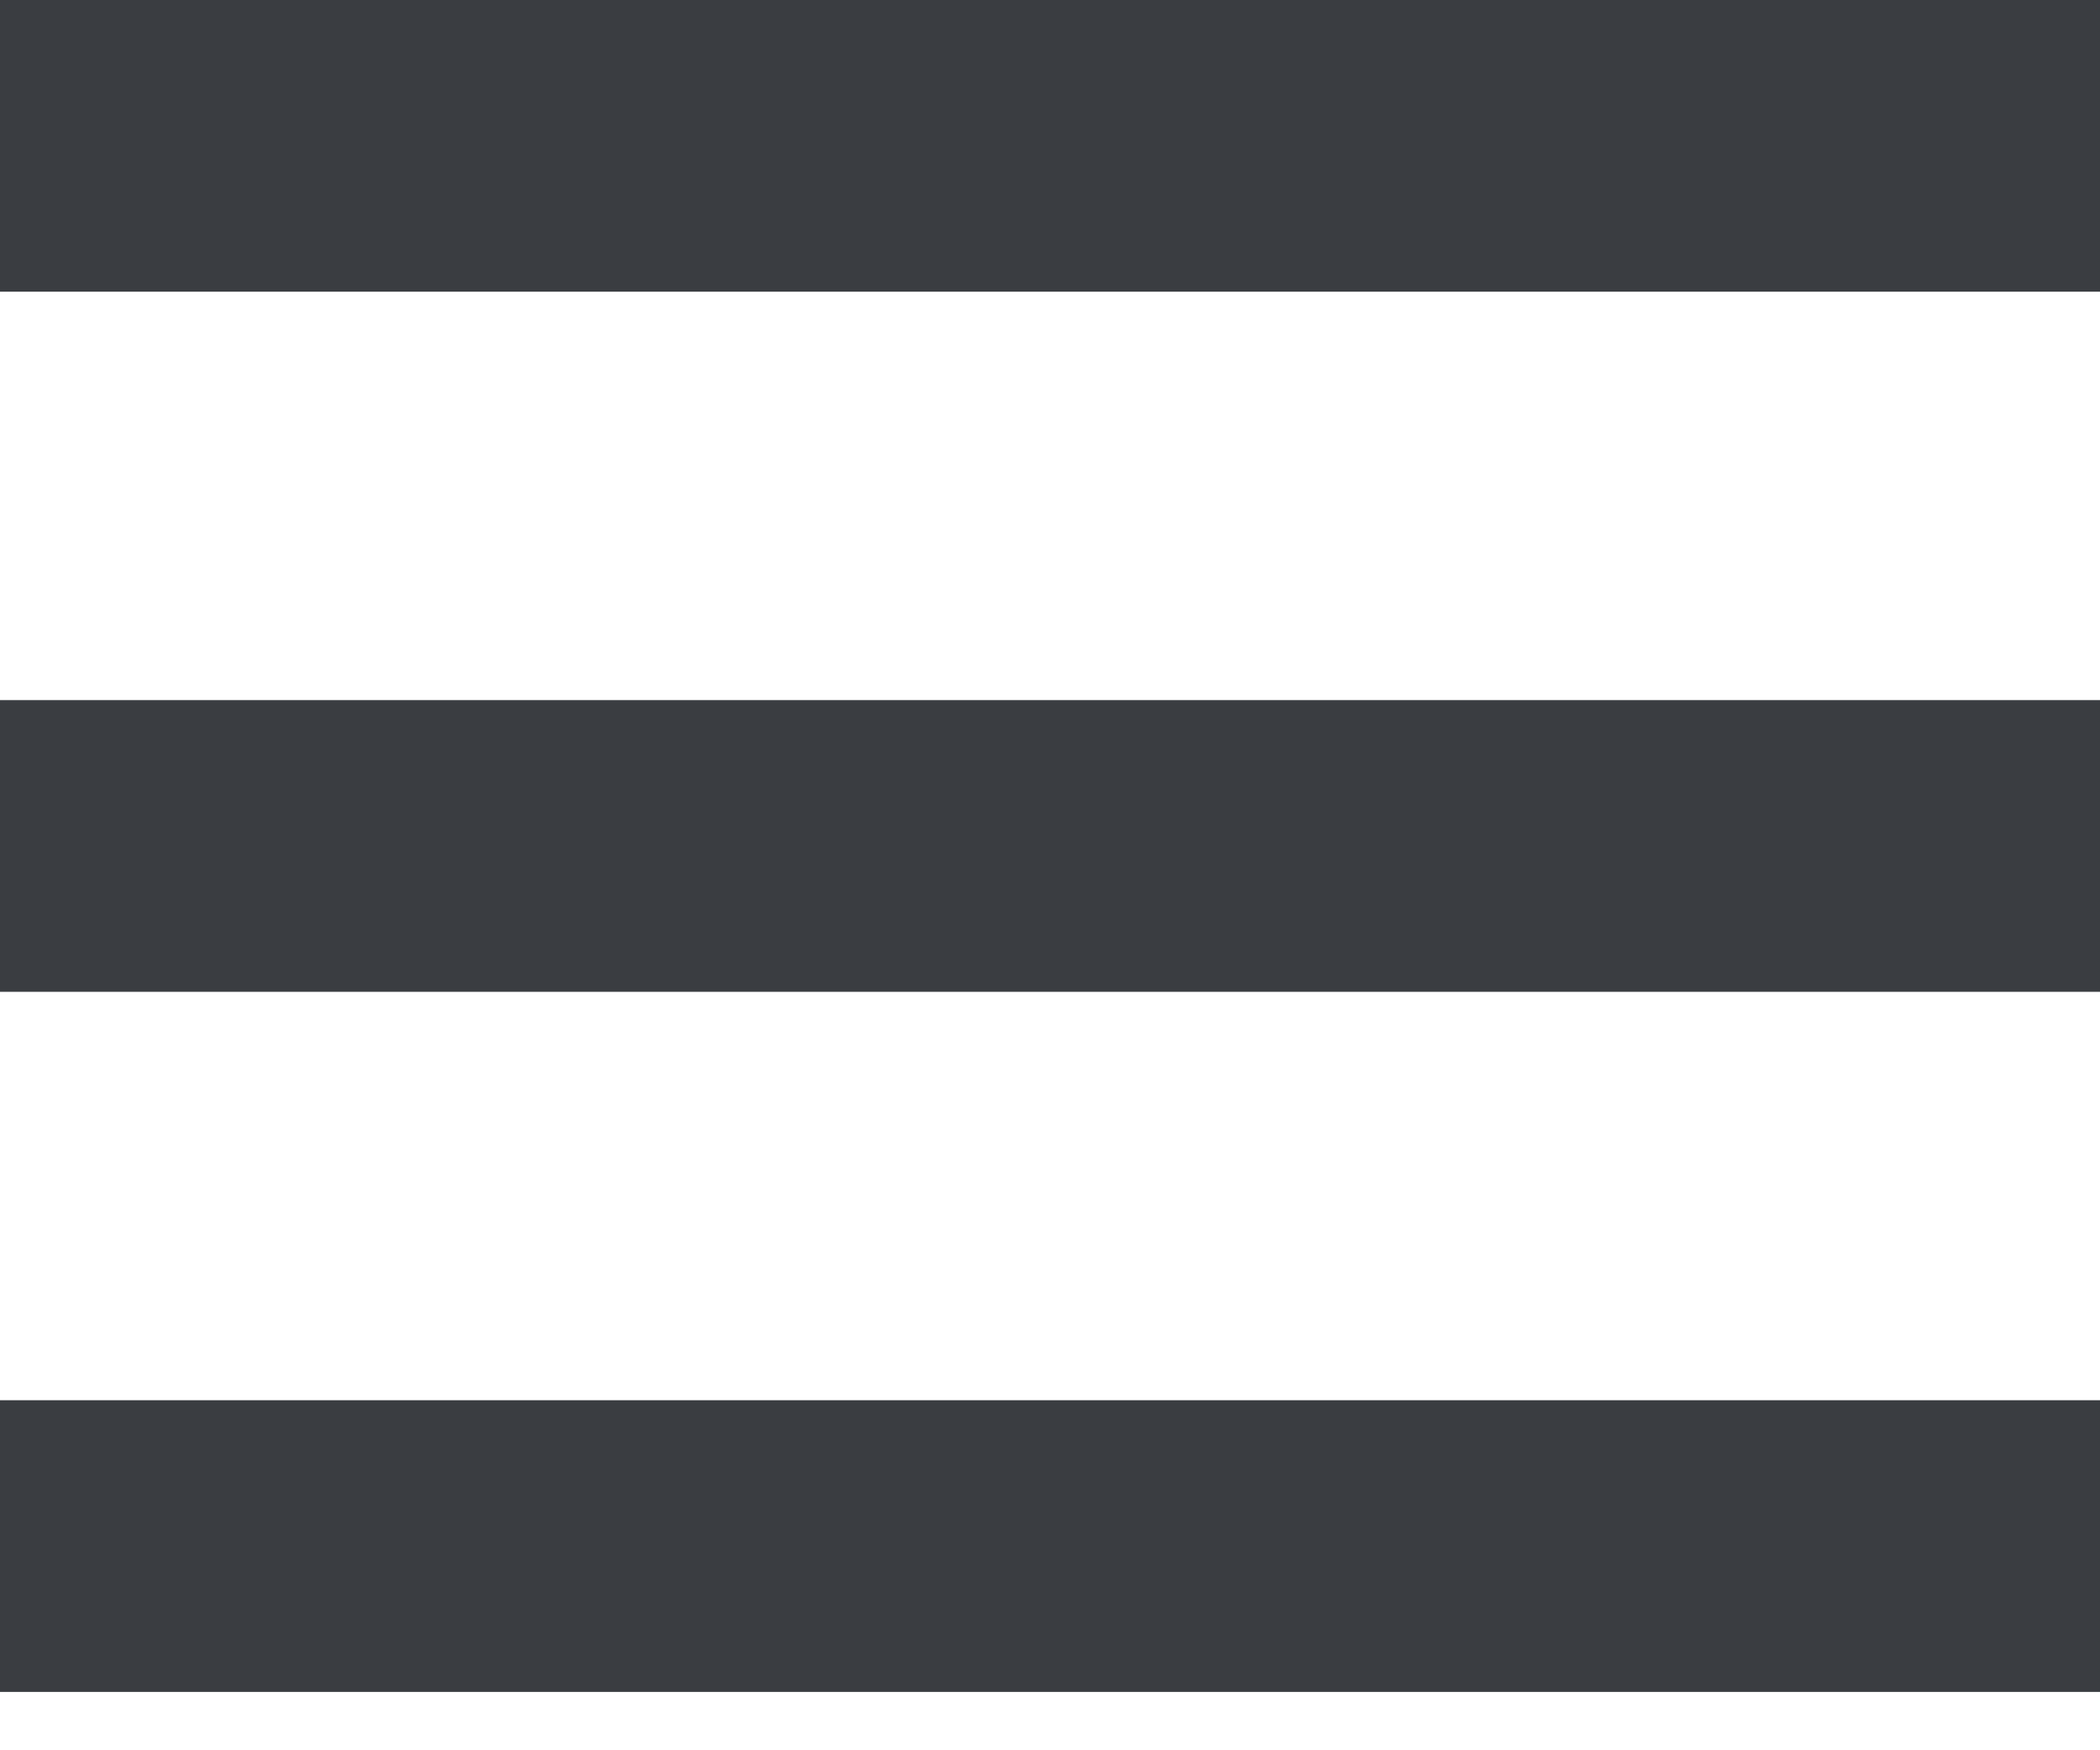 <svg xmlns="http://www.w3.org/2000/svg" width="18" height="15"><g fill="#3A3D41" fill-rule="evenodd"><path fill="none" d="M-3-5h24v24H-3z"/><path d="M0 0h18v2.5H0zm0 6h18v2.5H0zm0 6h18v2.5H0z"/></g></svg>